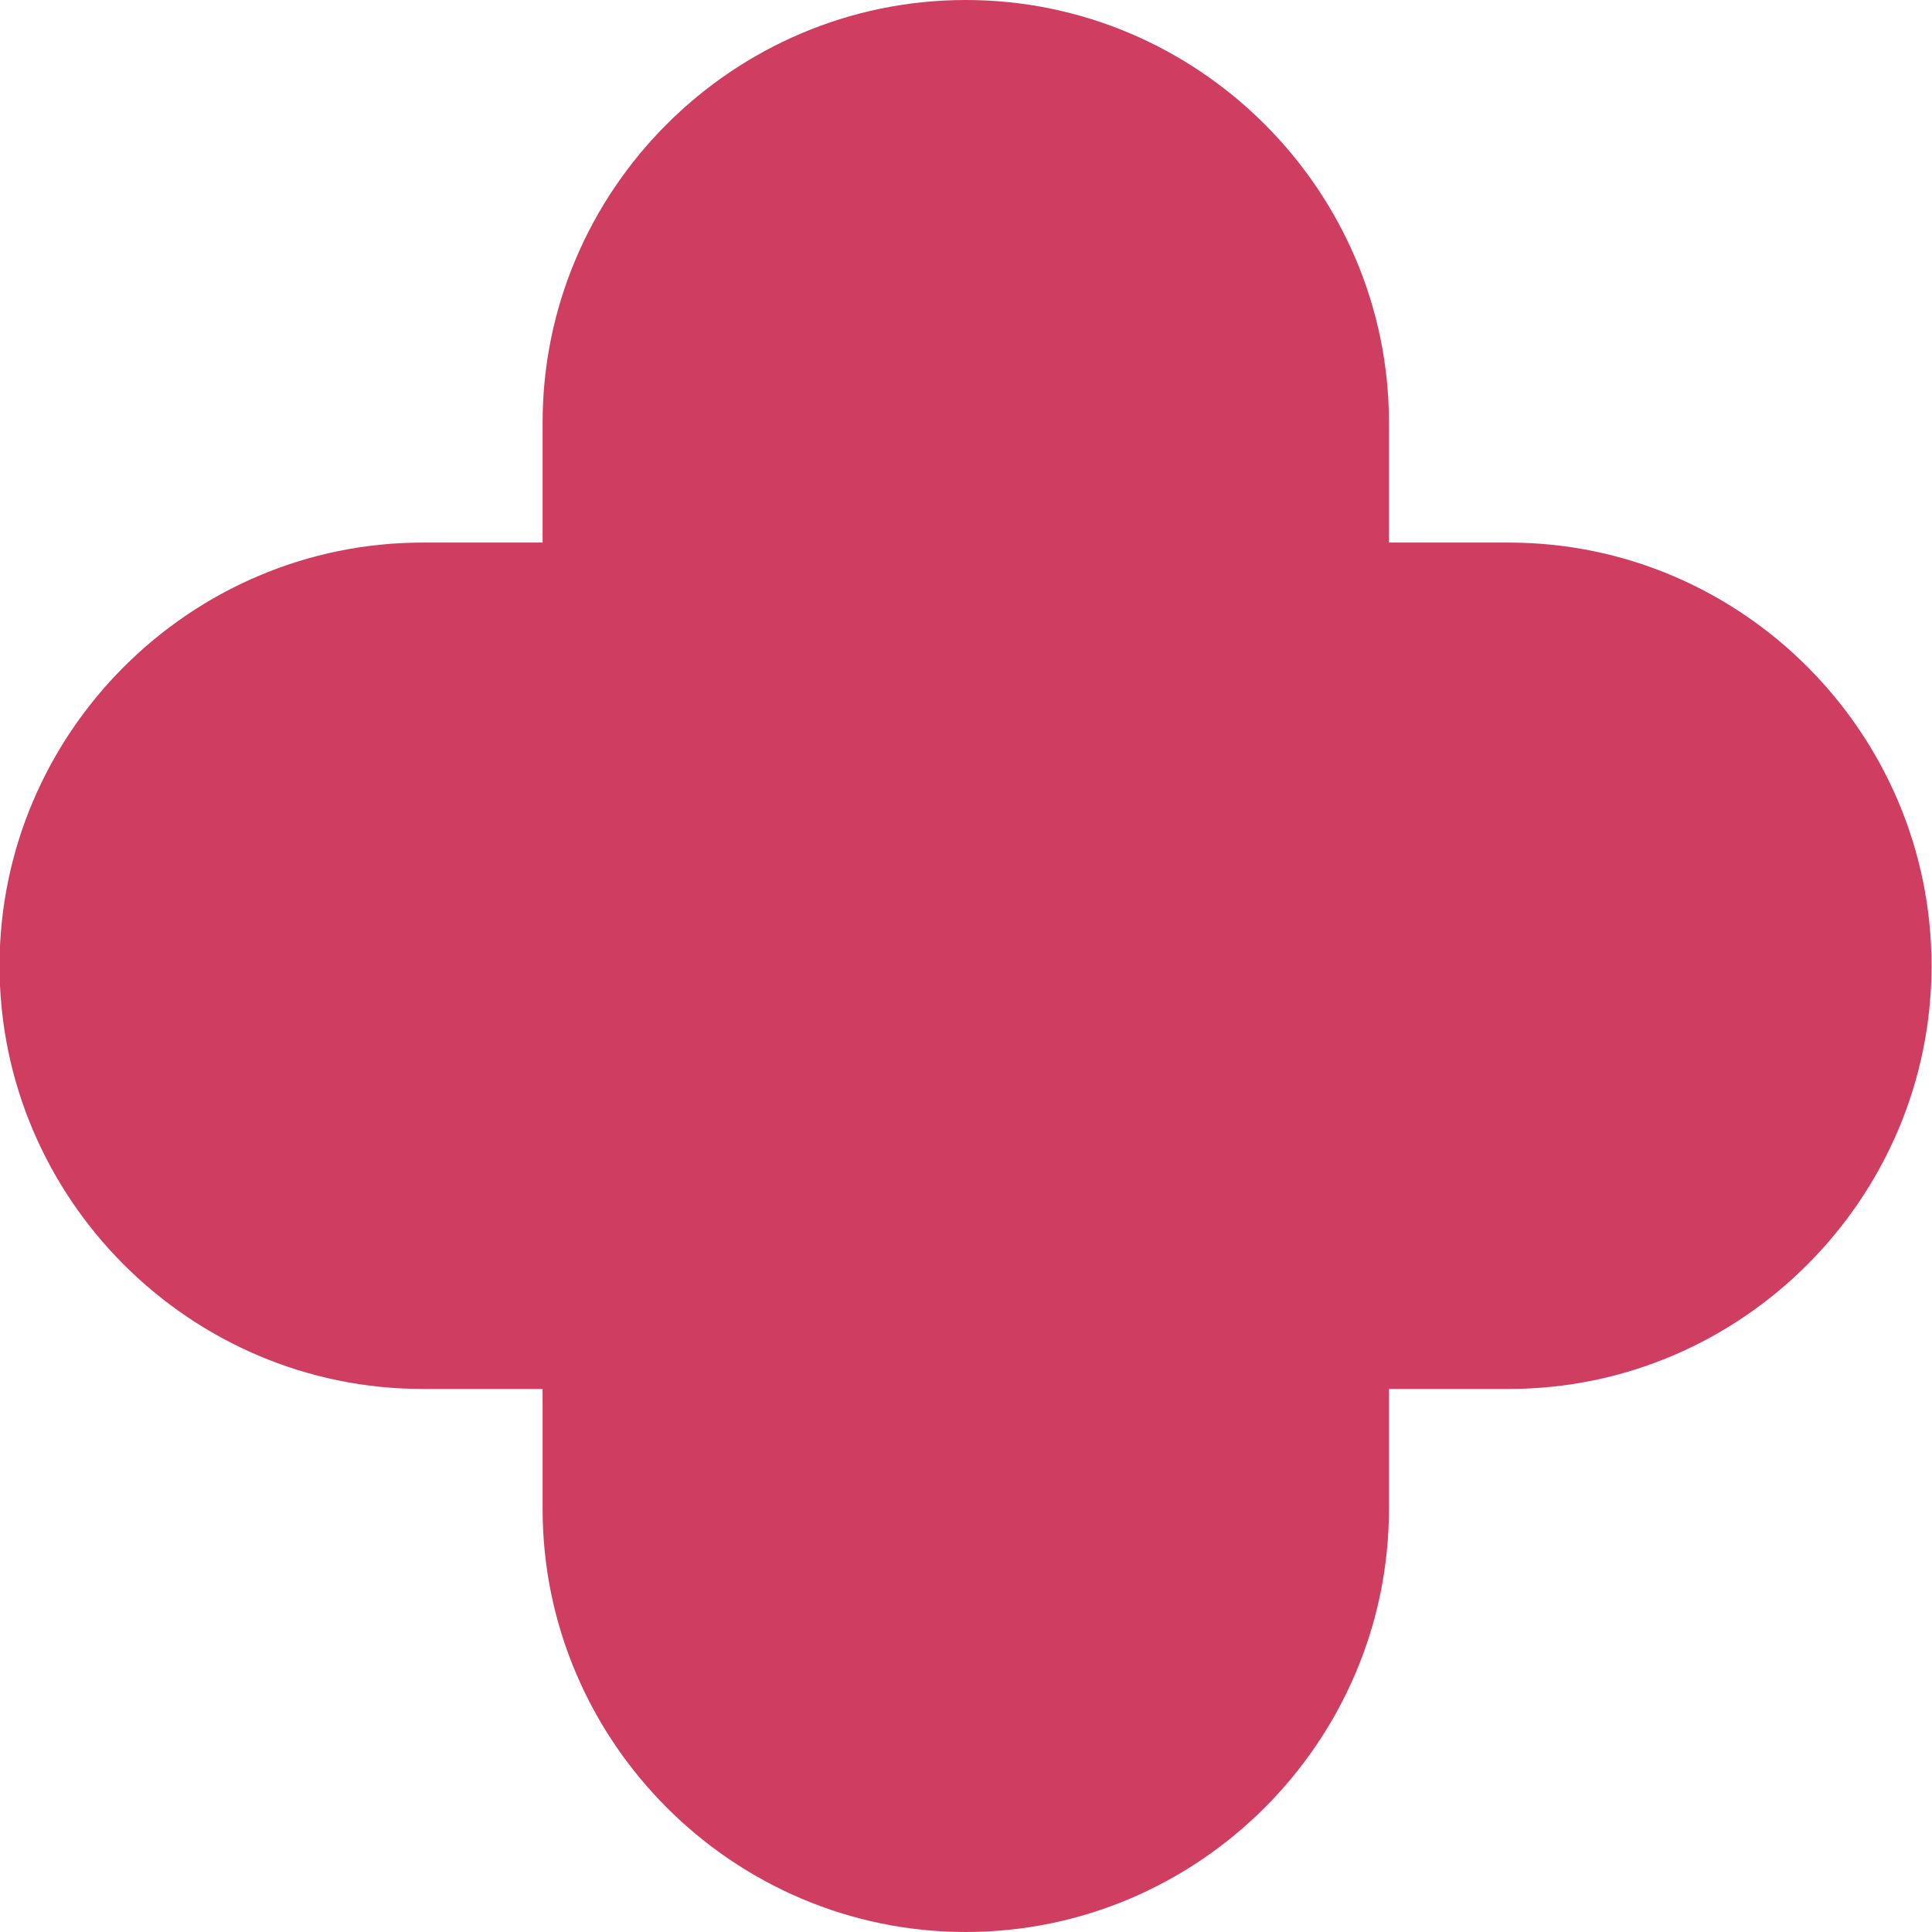 <?xml version="1.0" encoding="UTF-8"?> <!-- Creator: CorelDRAW 2018 (64-Bit) --> <svg xmlns="http://www.w3.org/2000/svg" xmlns:xlink="http://www.w3.org/1999/xlink" xml:space="preserve" width="33.001mm" height="33.001mm" style="shape-rendering:geometricPrecision; text-rendering:geometricPrecision; image-rendering:optimizeQuality; fill-rule:evenodd; clip-rule:evenodd" viewBox="0 0 41.91 41.91"> <defs> <style type="text/css"> <![CDATA[ .fil0 {fill:#CF3E60} ]]> </style> </defs> <g id="Слой_x0020_1">  <path class="fil0" d="M20.95 0l0 0c5.05,0 9.18,4.13 9.18,9.17l0 2.6 2.6 0c5.05,0 9.17,4.13 9.17,9.18l0 0c0,5.05 -4.13,9.18 -9.17,9.18l-2.6 0 0 2.6c0,5.05 -4.13,9.18 -9.18,9.18l0 0c-5.05,0 -9.18,-4.13 -9.18,-9.18l0 -2.6 -2.6 0c-5.05,0 -9.18,-4.13 -9.18,-9.18l0 0c0,-5.05 4.13,-9.18 9.18,-9.18l2.6 0 0 -2.6c0,-5.05 4.13,-9.17 9.18,-9.17z"></path> </g> </svg> 